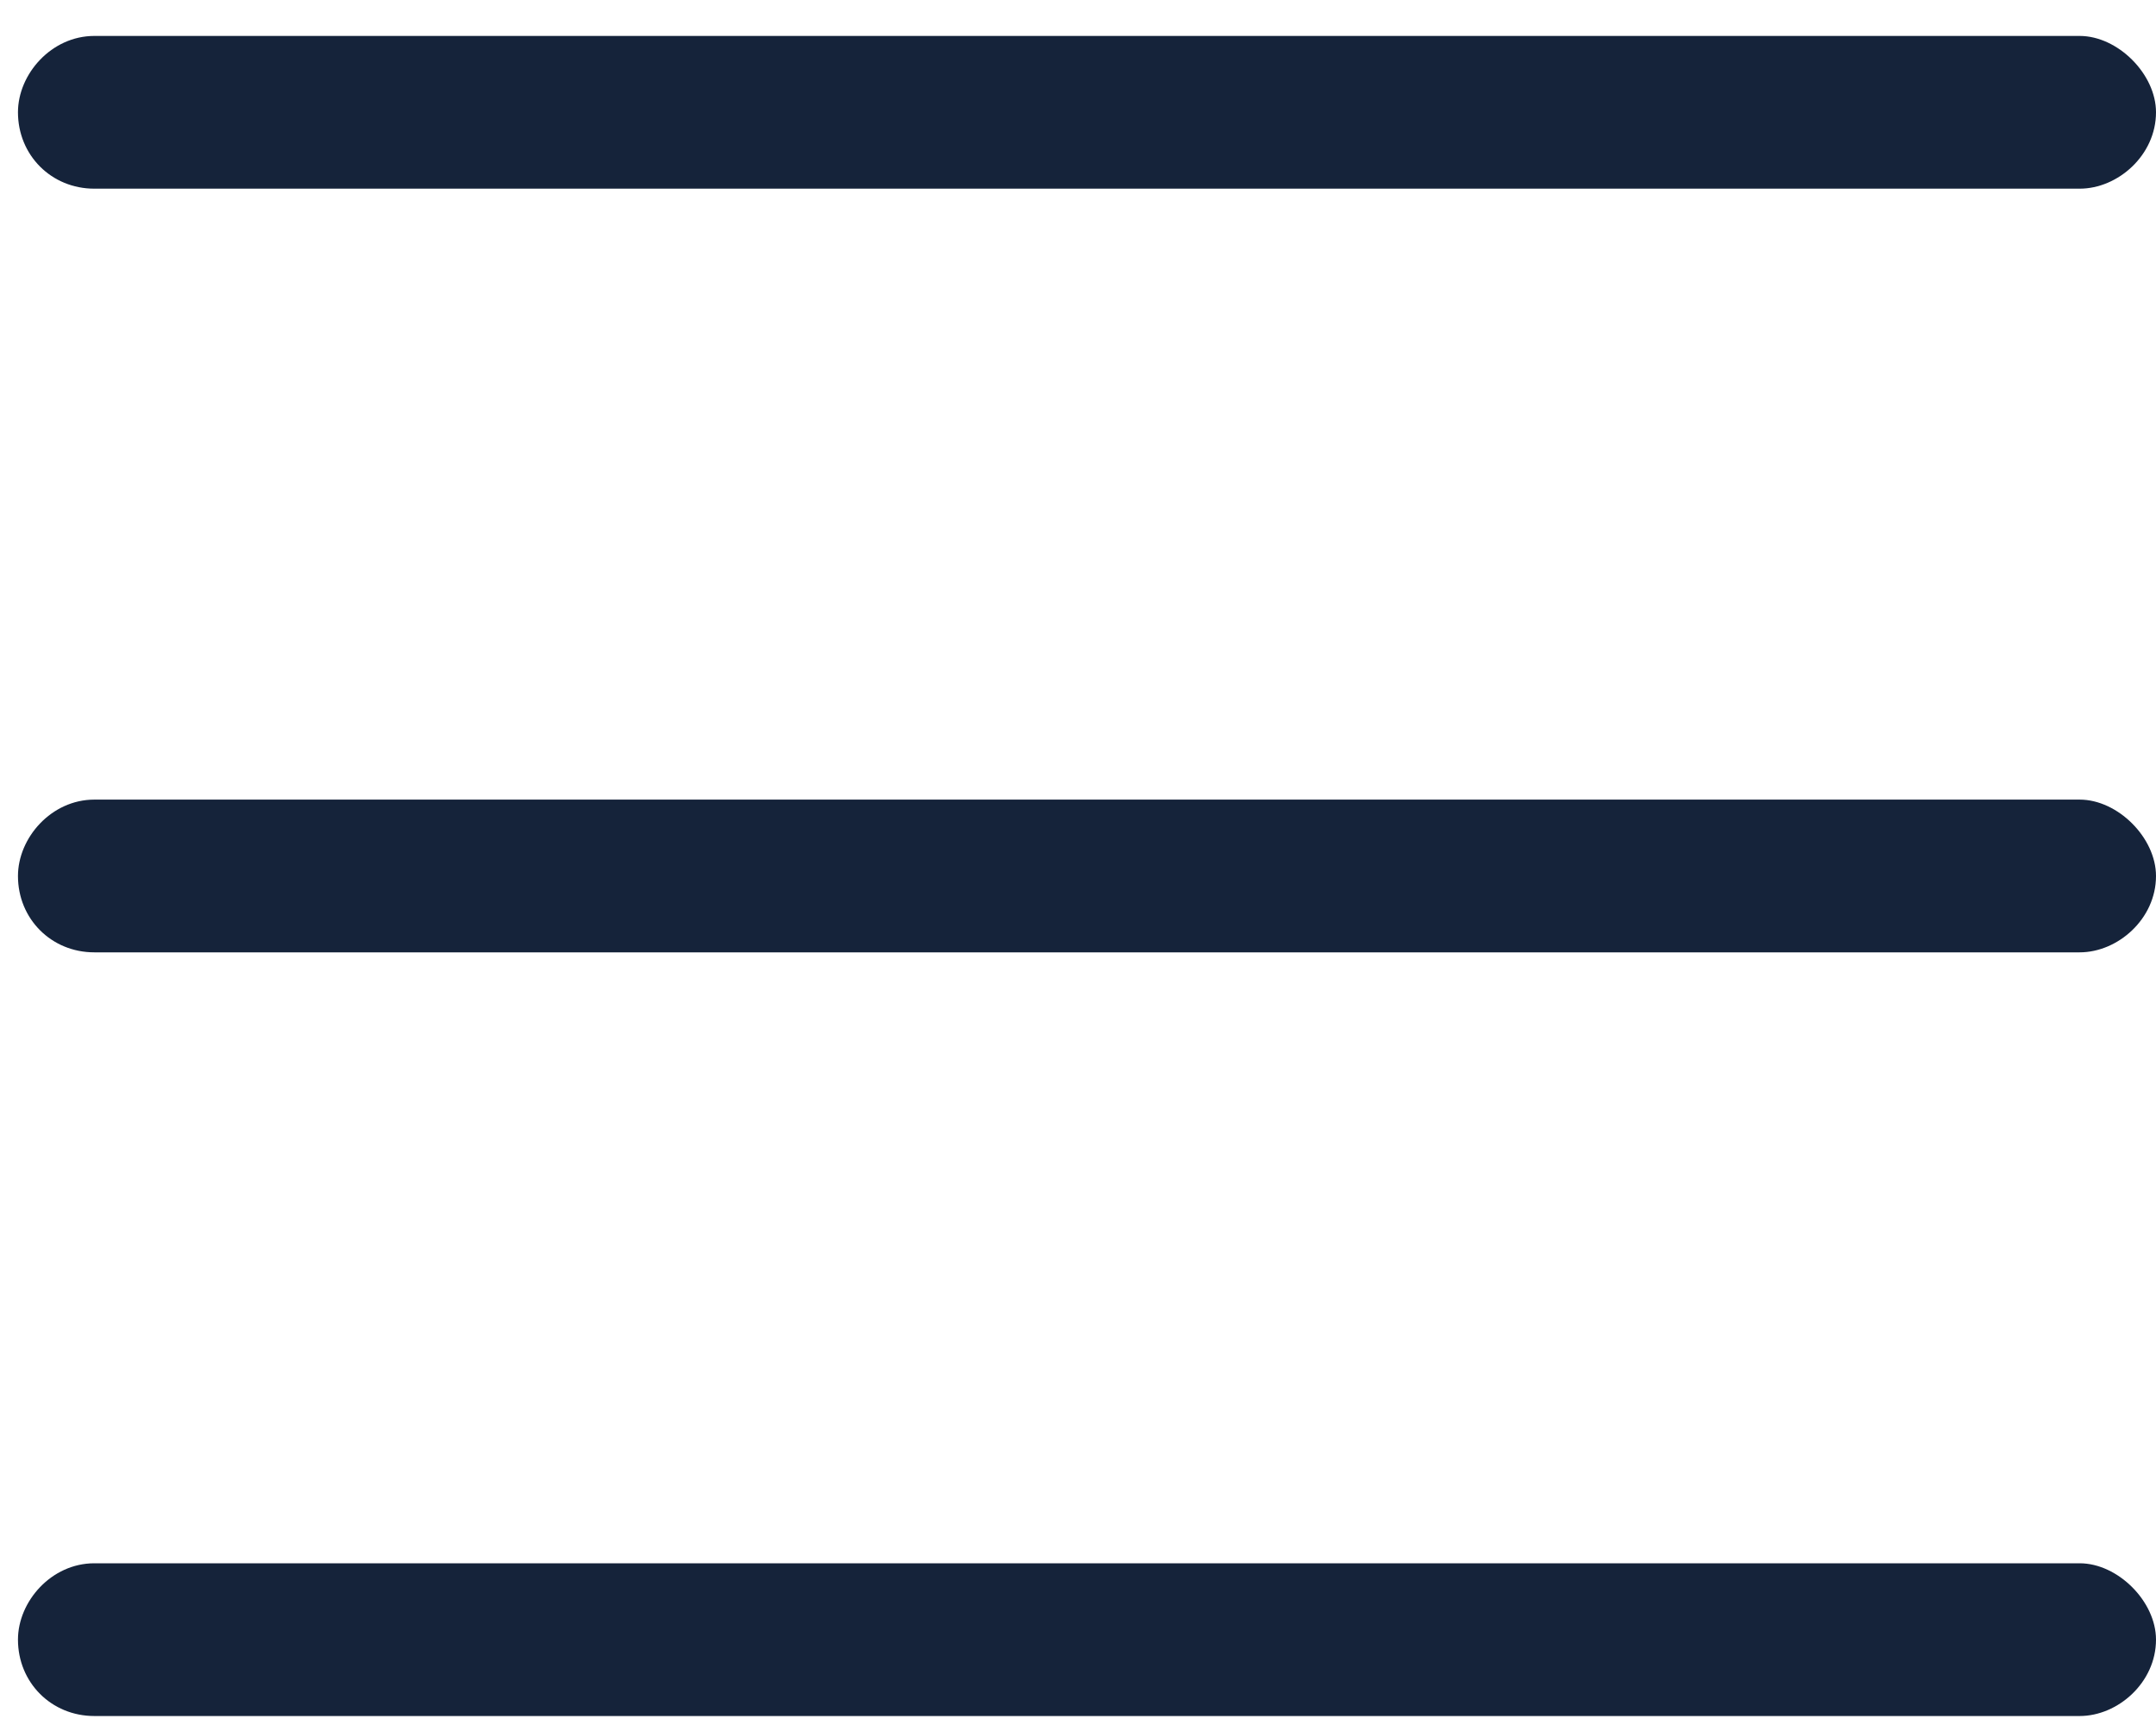 <svg xmlns="http://www.w3.org/2000/svg" width="30" height="24" viewBox="0 0 30 24" fill="none"><path d="M0.25 1.562C0.25 1.031 0.715 0.5 1.312 0.5H28.938C29.469 0.5 30 1.031 30 1.562C30 2.16 29.469 2.625 28.938 2.625H1.312C0.715 2.625 0.25 2.16 0.25 1.562ZM0.25 12.188C0.25 11.656 0.715 11.125 1.312 11.125H28.938C29.469 11.125 30 11.656 30 12.188C30 12.785 29.469 13.25 28.938 13.25H1.312C0.715 13.25 0.25 12.785 0.25 12.188ZM30 22.812C30 23.41 29.469 23.875 28.938 23.875H1.312C0.715 23.875 0.25 23.41 0.25 22.812C0.25 22.281 0.715 21.75 1.312 21.75H28.938C29.469 21.75 30 22.281 30 22.812Z" fill="#15233A"></path></svg>